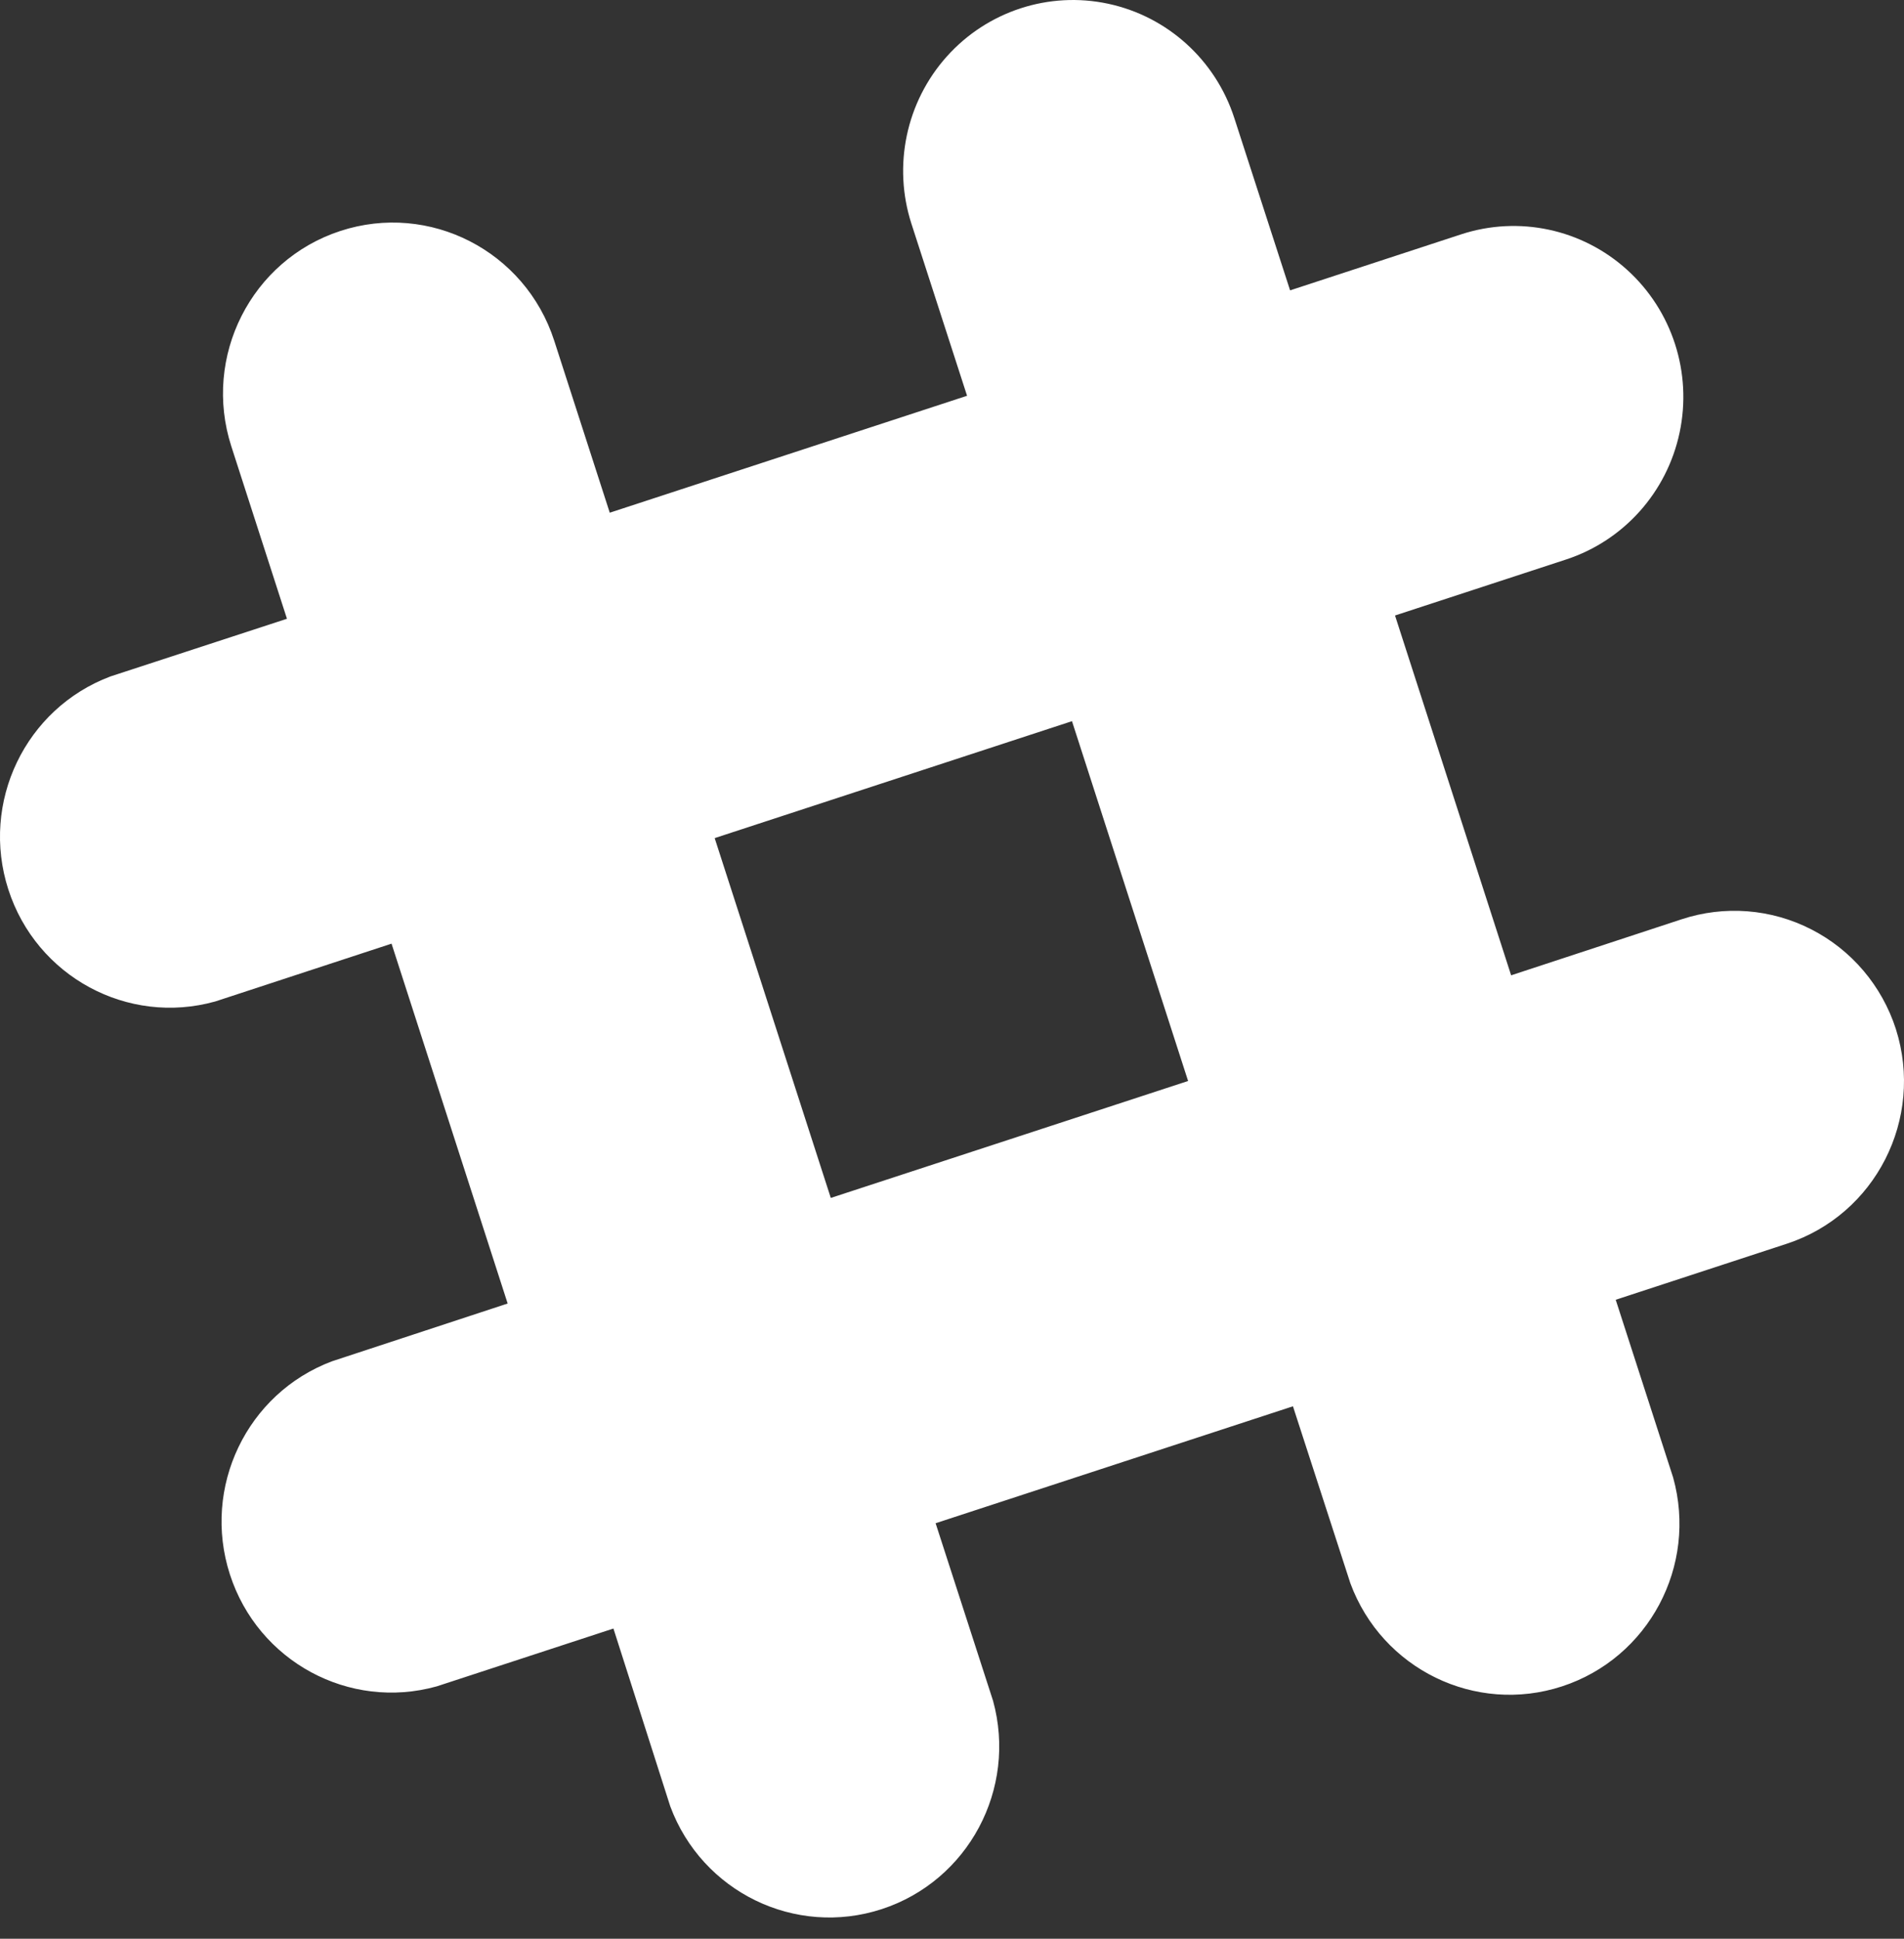 <?xml version="1.0" encoding="utf-8"?>
<svg width="56px" height="57px" viewBox="0 0 56 57" version="1.1" xmlns:xlink="http://www.w3.org/1999/xlink" xmlns="http://www.w3.org/2000/svg">
  <rect x="0" y="0" width="56" height="57" fill="#333333" stroke="none"/>
  <desc>Created with Lunacy</desc>
  <path d="M53.273 27.324C54.457 27.929 55.352 28.984 55.761 30.255C56.599 32.89 55.165 35.711 52.552 36.567L47.521 38.214L49.21 43.44C49.933 46.037 48.492 48.746 45.944 49.58C43.396 50.414 40.648 49.075 39.716 46.547L38.028 41.346L27.518 44.784L29.207 50.003C29.921 52.597 28.479 55.297 25.936 56.129C23.392 56.96 20.649 55.628 19.713 53.106L18.042 47.88L12.847 49.58C10.27 50.299 7.587 48.847 6.761 46.287C5.935 43.726 7.259 40.965 9.764 40.023L14.931 38.324L11.516 27.744L6.331 29.444C3.754 30.163 1.071 28.712 0.245 26.151C-0.581 23.591 0.743 20.83 3.248 19.888L8.44 18.192L6.804 13.124C5.952 10.485 7.387 7.649 10.009 6.791C12.632 5.933 15.449 7.378 16.301 10.018L17.934 15.074L28.443 11.636L26.807 6.579C26.256 4.872 26.651 2.998 27.845 1.663C29.038 0.329 30.849 -0.263 32.593 0.11C34.338 0.483 35.753 1.765 36.304 3.473L37.944 8.537L42.974 6.89C44.67 6.335 46.532 6.733 47.858 7.935C49.184 9.136 49.772 10.958 49.401 12.714C49.03 14.471 47.757 15.895 46.06 16.45L41.03 18.096L44.445 28.675L49.455 27.029C50.716 26.612 52.09 26.718 53.273 27.324ZM31.529 21.203L21.02 24.641L24.435 35.22L34.944 31.782L31.529 21.203Z" id="slack" fill="#FFFFFF" fill-rule="evenodd" stroke="none" />
</svg>